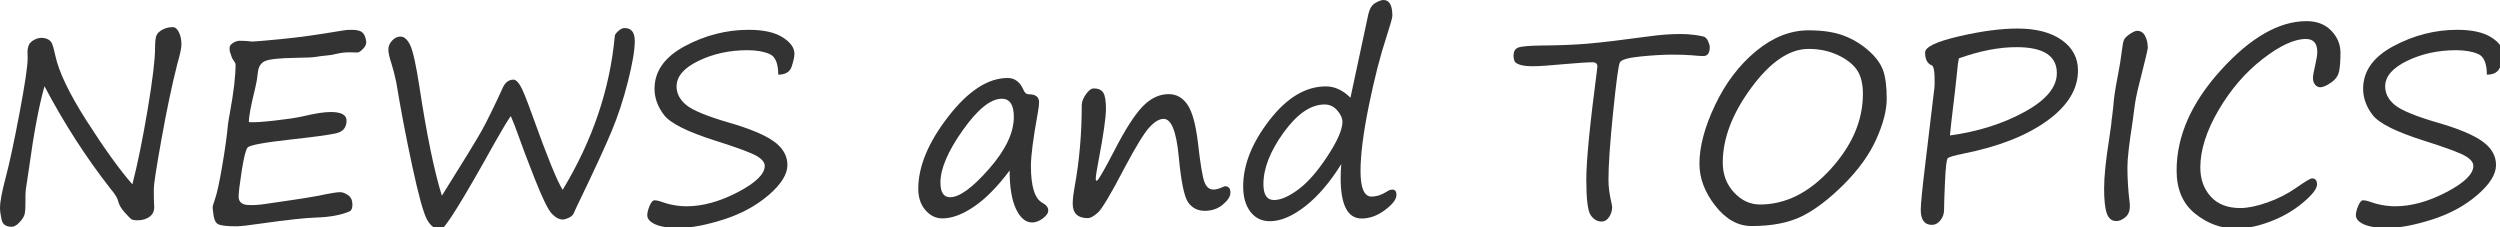 <?xml version="1.0" encoding="utf-8"?>
<!-- Generator: Adobe Illustrator 14.0.0, SVG Export Plug-In  -->
<!DOCTYPE svg PUBLIC "-//W3C//DTD SVG 1.1//EN" "http://www.w3.org/Graphics/SVG/1.1/DTD/svg11.dtd">
<svg version="1.1"
	 xmlns="http://www.w3.org/2000/svg" xmlns:xlink="http://www.w3.org/1999/xlink" xmlns:a="http://ns.adobe.com/AdobeSVGViewerExtensions/3.0/"
	 x="0px" y="0px" width="297px" height="27px" viewBox="0 0 297 27" enable-background="new 0 0 297 27" xml:space="preserve">
<defs>
</defs>
<path fill="#333333" d="M15.727,21.902c0.615-2.401,1.218-5.355,1.809-8.862c0.59-3.506,0.885-5.956,0.885-7.349
	c0-0.736,0.058-1.236,0.174-1.498c0.116-0.263,0.358-0.49,0.727-0.682c0.368-0.191,0.769-0.287,1.203-0.287
	c0.282,0,0.524,0.201,0.727,0.605c0.202,0.403,0.303,0.883,0.303,1.438c0,0.434-0.162,1.201-0.484,2.301
	c-0.636,2.503-1.262,5.472-1.877,8.908c-0.616,3.436-0.923,5.421-0.923,5.956c0,1.08,0.015,1.761,0.045,2.044
	c0.04,0.524-0.129,0.938-0.507,1.24c-0.379,0.303-0.876,0.455-1.491,0.455c-0.363,0-0.608-0.049-0.734-0.145
	c-0.126-0.096-0.388-0.365-0.787-0.81c-0.398-0.444-0.648-0.873-0.749-1.286c-0.081-0.384-0.389-0.889-0.923-1.514
	c-2.906-3.714-5.52-7.771-7.841-12.17c-0.656,2.33-1.267,5.564-1.832,9.702l-0.378,2.528c-0.041,0.252-0.058,0.759-0.053,1.521
	c0.005,0.763-0.035,1.274-0.121,1.536c-0.085,0.263-0.287,0.563-0.605,0.901c-0.317,0.338-0.623,0.507-0.916,0.507
	c-0.676,0-1.075-0.29-1.196-0.87S0,25.046,0,24.733c0-0.736,0.222-1.938,0.666-3.603c0.444-1.655,0.991-4.203,1.643-7.645
	c0.65-3.44,0.976-5.625,0.976-6.554L3.27,6.1c0.01-0.292,0.068-0.552,0.174-0.779C3.55,5.094,3.751,4.899,4.049,4.738
	c0.298-0.162,0.593-0.242,0.886-0.242c0.272,0,0.524,0.058,0.757,0.174c0.232,0.116,0.398,0.293,0.5,0.529
	c0.101,0.237,0.222,0.679,0.363,1.324c0.403,1.958,1.652,4.574,3.747,7.849C12.395,17.647,14.203,20.157,15.727,21.902z"/>
<path fill="#333333" d="M42.504,6.236c-0.03,0.01-0.305,0.005-0.825-0.016c-0.52-0.02-1.052,0.031-1.597,0.152
	c-0.545,0.131-1.029,0.211-1.453,0.242c-0.293,0.02-0.611,0.061-0.954,0.121c-0.434,0.08-1.292,0.126-2.573,0.136
	c-1.928,0.03-3.141,0.161-3.64,0.394c-0.5,0.232-0.78,0.711-0.84,1.438c-0.051,0.556-0.157,1.166-0.318,1.832
	c-0.495,1.988-0.742,3.31-0.742,3.966l0.227,0.015c0.474,0.031,1.433-0.035,2.876-0.196c1.443-0.161,2.522-0.323,3.239-0.484
	c1.473-0.354,2.598-0.53,3.375-0.53c1.261,0,1.892,0.339,1.892,1.015c0,0.827-0.421,1.335-1.264,1.521
	c-0.843,0.187-2.602,0.426-5.275,0.719c-3.27,0.363-5.013,0.688-5.229,0.977c-0.217,0.287-0.447,1.213-0.689,2.777
	s-0.363,2.563-0.363,2.997v0.166c0.05,0.505,0.373,0.793,0.969,0.863l0.272,0.016c0.555,0.029,1.216-0.016,1.983-0.137l2.906-0.424
	c1.08-0.151,2.174-0.328,3.285-0.529c1.382-0.293,2.26-0.439,2.634-0.439c0.282,0,0.598,0.119,0.946,0.355
	c0.349,0.237,0.522,0.613,0.522,1.128c0,0.373-0.091,0.631-0.272,0.772c-1.029,0.453-2.356,0.706-3.981,0.756
	c-1.403,0.051-3.593,0.288-6.569,0.712c-1.504,0.222-2.493,0.333-2.967,0.333c-1.181,0-1.92-0.094-2.217-0.28
	c-0.298-0.187-0.477-0.644-0.538-1.37l-0.061-0.514v-0.061c0-0.162,0.091-0.49,0.272-0.984c0.252-0.717,0.547-2.079,0.885-4.087
	c0.338-2.008,0.558-3.598,0.659-4.769c0.05-0.403,0.131-0.893,0.242-1.468c0.444-2.412,0.666-4.319,0.666-5.722
	c0-0.07-0.101-0.258-0.303-0.561c-0.051-0.061-0.086-0.11-0.106-0.15c-0.071-0.232-0.136-0.424-0.197-0.576
	c-0.071-0.141-0.106-0.308-0.106-0.499V5.691c0-0.222,0.136-0.419,0.409-0.59c0.272-0.172,0.535-0.258,0.787-0.258h0.045
	c0.424,0,0.908,0.03,1.453,0.091h0.061c0.232,0,1.352-0.096,3.36-0.288c2.008-0.191,4.405-0.524,7.19-0.998
	c0.292-0.051,0.469-0.076,0.53-0.076l0.227-0.016c0.787-0.05,1.33,0.028,1.627,0.235c0.297,0.207,0.481,0.607,0.552,1.203
	c0,0.282-0.131,0.555-0.394,0.817C42.862,6.075,42.655,6.216,42.504,6.236z"/>
<path fill="#333333" d="M60.683,13.789c-0.343,0.465-0.974,1.509-1.892,3.134c-3.825,6.882-5.964,10.323-6.418,10.323
	c-0.687,0-1.241-0.401-1.665-1.203c-0.424-0.803-1.007-2.93-1.748-6.381c-0.742-3.451-1.37-6.75-1.885-9.898
	c-0.192-0.889-0.378-1.615-0.56-2.18c-0.252-0.758-0.378-1.322-0.378-1.695c0-0.395,0.149-0.75,0.446-1.067
	c0.298-0.318,0.628-0.478,0.992-0.478c0.444,0,0.83,0.341,1.158,1.022c0.328,0.681,0.694,2.333,1.098,4.957
	c0.868,5.701,1.756,10.011,2.664,12.927c2.522-4.026,4.092-6.587,4.708-7.682c0.615-1.095,1.483-2.863,2.604-5.306
	c0.292-0.535,0.696-0.802,1.211-0.802c0.222,0,0.474,0.219,0.757,0.658c0.282,0.438,0.777,1.647,1.483,3.625
	c1.756,4.895,2.952,7.831,3.587,8.81c3.552-5.873,5.616-11.963,6.191-18.271c0-0.141,0.134-0.335,0.401-0.582
	C73.703,3.454,73.958,3.33,74.2,3.33c0.807,0,1.211,0.515,1.211,1.544c0,1.069-0.27,2.672-0.81,4.806
	c-0.54,2.135-1.186,4.103-1.938,5.903c-0.752,1.802-2.016,4.544-3.792,8.228c-0.293,0.595-0.54,1.125-0.742,1.589
	c-0.101,0.191-0.295,0.354-0.583,0.484c-0.288,0.131-0.518,0.196-0.689,0.196c-0.434,0-0.873-0.236-1.317-0.711
	c-0.444-0.475-1.12-1.864-2.028-4.17S61.949,17.16,61.546,16C61.263,15.202,60.976,14.466,60.683,13.789z"/>
<path fill="#333333" d="M92.455,8.87c0-1.342-0.348-2.162-1.044-2.46c-0.696-0.297-1.564-0.446-2.604-0.446
	c-2.14,0-4.08,0.422-5.82,1.264c-1.741,0.843-2.611,1.854-2.611,3.035c0,0.848,0.386,1.587,1.158,2.218
	c0.771,0.631,2.454,1.324,5.048,2.081c2.513,0.727,4.301,1.476,5.366,2.248c1.064,0.771,1.597,1.702,1.597,2.792
	c0,1.101-0.742,2.289-2.225,3.565s-3.272,2.247-5.366,2.913c-2.094,0.666-3.873,1-5.336,1c-1.221,0-2.147-0.145-2.777-0.432
	C77.21,26.36,76.895,26,76.895,25.566c0-0.303,0.093-0.674,0.28-1.113c0.187-0.438,0.375-0.658,0.567-0.658
	c0.202,0,0.409,0.035,0.621,0.105c1.08,0.404,2.149,0.605,3.209,0.605c1.907,0,3.93-0.557,6.07-1.672
	c2.139-1.115,3.209-2.157,3.209-3.126c0-0.414-0.325-0.81-0.977-1.188c-0.65-0.378-2.298-0.986-4.942-1.824
	c-3.28-1.039-5.295-2.051-6.047-3.034c-0.751-0.984-1.127-2.021-1.127-3.11c0-2.1,1.206-3.792,3.618-5.079
	c2.412-1.286,4.935-1.93,7.568-1.93c1.746,0,3.088,0.295,4.026,0.886c0.938,0.59,1.408,1.243,1.408,1.96
	c0,0.343-0.106,0.843-0.318,1.499C93.848,8.542,93.313,8.87,92.455,8.87z"/>
<path fill="#333333" d="M119.943,20.253c-1.413,1.897-2.811,3.32-4.193,4.269c-1.383,0.948-2.649,1.423-3.799,1.423
	c-0.777,0-1.448-0.328-2.013-0.983c-0.565-0.656-0.848-1.499-0.848-2.528c0-2.654,1.186-5.512,3.557-8.575
	c2.371-3.063,4.728-4.594,7.069-4.594c0.848,0,1.478,0.484,1.892,1.453c0.131,0.323,0.338,0.484,0.621,0.484
	c0.807,0,1.211,0.313,1.211,0.938c0,0.313-0.051,0.741-0.151,1.286c-0.545,2.978-0.817,5.076-0.817,6.297
	c0,2.442,0.464,3.906,1.393,4.391c0.444,0.242,0.666,0.539,0.666,0.893c0,0.313-0.217,0.628-0.651,0.946
	c-0.434,0.317-0.853,0.477-1.256,0.477c-0.777,0-1.418-0.535-1.922-1.604C120.195,23.755,119.943,22.23,119.943,20.253z
	 M119.02,11.73c-1.332,0-2.881,1.249-4.647,3.747c-1.766,2.497-2.649,4.568-2.649,6.214c0,1.16,0.383,1.74,1.15,1.74
	c1.11,0,2.649-1.12,4.617-3.36s2.952-4.299,2.952-6.176C120.443,12.452,119.968,11.73,119.02,11.73z"/>
<path fill="#333333" d="M138.244,14.123c-0.525,0-1.097,0.343-1.718,1.029c-0.62,0.686-1.566,2.225-2.838,4.616
	c-1.675,3.209-2.757,5.035-3.247,5.479c-0.489,0.444-0.896,0.666-1.218,0.666c-1.191,0-1.786-0.575-1.786-1.726
	c0-0.484,0.081-1.171,0.242-2.059c0.555-3.048,0.833-6.262,0.833-9.642c0-0.384,0.164-0.811,0.492-1.279
	c0.328-0.47,0.638-0.704,0.931-0.704c0.524,0,0.898,0.161,1.12,0.484c0.222,0.323,0.333,0.974,0.333,1.952
	c0,1.02-0.303,3.119-0.908,6.297c-0.202,1.05-0.303,1.716-0.303,1.998c0,0.162,0.04,0.242,0.121,0.242
	c0.151,0,0.853-1.205,2.104-3.617c1.261-2.452,2.366-4.178,3.315-5.177c0.948-0.999,1.993-1.499,3.133-1.499
	c0.908,0,1.647,0.414,2.217,1.242c0.57,0.827,0.986,2.336,1.249,4.525c0.282,2.492,0.537,4.044,0.765,4.654
	c0.227,0.611,0.587,0.916,1.082,0.916c0.313,0,0.706-0.111,1.181-0.333c0.081-0.04,0.141-0.061,0.182-0.061
	c0.434,0,0.651,0.252,0.651,0.757c0,0.444-0.298,0.916-0.893,1.415c-0.596,0.5-1.312,0.749-2.149,0.749
	c-0.858,0-1.521-0.34-1.99-1.021c-0.47-0.681-0.84-2.5-1.113-5.457C139.747,15.605,139.152,14.123,138.244,14.123z"/>
<path fill="#333333" d="M159.344,19.496c-1.352,2.17-2.785,3.843-4.298,5.018c-1.514,1.176-2.906,1.764-4.178,1.764
	c-0.979,0-1.753-0.376-2.324-1.128c-0.57-0.751-0.855-1.753-0.855-3.005c0-2.553,1.037-5.171,3.111-7.855
	c2.073-2.685,4.311-4.026,6.713-4.026c1.05,0,2.022,0.449,2.921,1.347l2.119-9.898c0.152-0.677,0.432-1.131,0.841-1.363
	C163.802,0.116,164.122,0,164.354,0c0.706,0,1.06,0.626,1.06,1.877c0,0.222-0.232,1.05-0.696,2.482
	c-0.737,2.22-1.436,4.947-2.097,8.182c-0.66,3.234-0.991,5.83-0.991,7.787c0,2.019,0.438,3.027,1.317,3.027
	c0.564,0,1.15-0.187,1.756-0.56c0.252-0.182,0.488-0.272,0.711-0.272c0.322,0,0.484,0.212,0.484,0.636
	c0,0.515-0.451,1.11-1.354,1.786s-1.829,1.014-2.778,1.014c-1.664,0-2.497-1.604-2.497-4.813
	C159.269,20.602,159.293,20.051,159.344,19.496z M157.361,12.412c-1.635,0-3.254,1.107-4.859,3.322
	c-1.604,2.216-2.407,4.262-2.407,6.139c0,1.261,0.418,1.892,1.256,1.892c0.787,0,1.743-0.414,2.869-1.241
	c1.125-0.827,2.283-2.146,3.474-3.958s1.786-3.171,1.786-4.079c0-0.444-0.204-0.901-0.613-1.37
	C158.459,12.646,157.957,12.412,157.361,12.412z"/>
<path fill="#333333" d="M179.976,7.356c-0.111-0.202-0.167-0.454-0.167-0.757c0-0.454,0.164-0.762,0.492-0.924
	c0.328-0.161,1.31-0.252,2.944-0.271c2.008-0.011,3.812-0.084,5.411-0.22c1.6-0.137,4.064-0.432,7.395-0.886
	c1.262-0.172,2.462-0.258,3.603-0.258c0.575,0,1.122,0.036,1.643,0.106c0.52,0.07,0.888,0.139,1.104,0.204
	c0.217,0.066,0.391,0.248,0.522,0.545c0.131,0.298,0.196,0.527,0.196,0.689c0,0.716-0.252,1.074-0.756,1.074
	c-0.334,0-0.787-0.03-1.363-0.091c-0.585-0.051-1.377-0.075-2.376-0.075c-1.029,0-2.278,0.073-3.746,0.219
	c-1.469,0.146-2.284,0.387-2.444,0.719c-0.162,0.334-0.427,2.301-0.795,5.904c-0.369,3.602-0.553,6.286-0.553,8.053
	c0,0.816,0.126,1.761,0.379,2.83c0.039,0.202,0.061,0.323,0.061,0.363c0,0.444-0.121,0.846-0.363,1.203
	c-0.242,0.358-0.535,0.537-0.879,0.537c-0.524,0-0.961-0.252-1.309-0.756c-0.349-0.505-0.522-1.918-0.522-4.238
	c0-2.2,0.419-6.494,1.257-12.882c0.039-0.343,0.061-0.52,0.061-0.53c0-0.343-0.188-0.514-0.561-0.514
	c-0.605,0-1.762,0.075-3.467,0.227c-1.705,0.161-2.921,0.242-3.647,0.242C181.005,7.871,180.299,7.699,179.976,7.356z"/>
<path fill="#333333" d="M208.084,26.853c-1.614,0-3.05-0.802-4.306-2.407c-1.257-1.604-1.885-3.27-1.885-4.994
	c0-2.039,0.62-4.365,1.862-6.979c1.24-2.613,2.86-4.745,4.858-6.396c1.998-1.649,4.077-2.475,6.236-2.475
	c1.655,0,3.032,0.204,4.132,0.613c1.1,0.408,2.09,0.996,2.967,1.763c0.879,0.768,1.463,1.555,1.756,2.361
	c0.293,0.808,0.439,1.938,0.439,3.391c0,1.373-0.414,2.978-1.241,4.814c-0.827,1.836-2.116,3.627-3.867,5.373
	s-3.409,3.005-4.973,3.776C212.499,26.467,210.506,26.853,208.084,26.853z M204.664,19.314c0,1.402,0.443,2.583,1.332,3.542
	c0.887,0.959,1.916,1.438,3.088,1.438c3.047,0,5.848-1.403,8.4-4.209c2.553-2.805,3.83-5.781,3.83-8.93
	c0-1.201-0.235-2.147-0.704-2.839c-0.47-0.69-1.224-1.281-2.263-1.771c-1.04-0.489-2.205-0.734-3.497-0.734
	c-2.261,0-4.523,1.534-6.789,4.602C205.797,13.481,204.664,16.448,204.664,19.314z"/>
<path fill="#333333" d="M229.563,7.795c-0.575-0.201-0.862-0.721-0.862-1.559c0-0.656,1.334-1.294,4.003-1.915
	c2.669-0.62,4.997-0.931,6.985-0.931c2.2,0,3.945,0.454,5.238,1.362c1.291,0.908,1.938,2.114,1.938,3.618
	c0,2.229-1.229,4.228-3.687,5.994c-2.457,1.766-5.77,3.063-9.937,3.89c-1.101,0.222-1.719,0.406-1.854,0.553
	c-0.137,0.146-0.242,1.044-0.318,2.694c-0.075,1.649-0.113,2.798-0.113,3.443c0,0.454-0.144,0.863-0.432,1.227
	c-0.287,0.363-0.623,0.545-1.007,0.545c-0.888,0-1.332-0.601-1.332-1.802c0-0.656,0.182-2.482,0.545-5.479l1.075-8.977
	c0.03-0.15,0.038-0.585,0.022-1.301C229.813,8.441,229.725,7.987,229.563,7.795z M232.712,6.933
	c-0.071,0.293-0.142,0.833-0.212,1.62c-0.142,1.402-0.318,2.951-0.529,4.646c-0.111,0.888-0.218,1.852-0.318,2.891
	c3.32-0.453,6.267-1.382,8.84-2.785c2.573-1.402,3.859-2.941,3.859-4.616c0-2.059-1.594-3.088-4.783-3.088
	C237.48,5.601,235.194,6.045,232.712,6.933z"/>
<path fill="#333333" d="M255.16,5.707c-0.061,0.393-0.399,1.801-1.015,4.223c-0.293,1.141-0.484,2.099-0.575,2.876
	c-0.061,0.524-0.137,1.095-0.227,1.71c-0.404,2.584-0.605,4.35-0.605,5.299c0,1.422,0.085,2.82,0.257,4.192
	c0.101,0.797-0.04,1.372-0.424,1.726s-0.767,0.529-1.15,0.529c-0.545,0-0.923-0.305-1.136-0.915c-0.211-0.61-0.317-1.597-0.317-2.96
	c0-1.422,0.202-3.391,0.605-5.902c0.142-0.949,0.222-1.52,0.242-1.711c0.021-0.343,0.061-0.696,0.121-1.06
	c0.05-0.354,0.091-0.706,0.121-1.06c0.061-0.938,0.242-2.164,0.545-3.678c0.222-1.141,0.384-2.145,0.484-3.013
	c0.07-0.605,0.151-1.015,0.242-1.226c0.091-0.213,0.325-0.444,0.704-0.697c0.378-0.252,0.663-0.378,0.855-0.378
	c0.424,0,0.741,0.204,0.953,0.613C255.054,4.685,255.16,5.162,255.16,5.707z"/>
<path fill="#333333" d="M274.671,21.191c0.394,0,0.591,0.242,0.591,0.727c0,0.505-0.561,1.227-1.681,2.164
	c-1.12,0.939-2.414,1.686-3.883,2.24c-1.468,0.556-2.813,0.833-4.034,0.833c-1.785,0-3.413-0.591-4.881-1.771
	c-1.469-1.182-2.203-2.892-2.203-5.132c0-4.087,1.759-8.065,5.275-11.936c3.518-3.869,6.904-5.805,10.164-5.805
	c1.221,0,2.197,0.376,2.93,1.128c0.731,0.752,1.098,1.627,1.098,2.626c0,0.929-0.054,1.66-0.159,2.194
	c-0.106,0.535-0.427,0.987-0.962,1.355s-0.963,0.553-1.286,0.553c-0.232,0-0.435-0.102-0.605-0.303
	c-0.172-0.202-0.257-0.475-0.257-0.818c0-0.231,0.085-0.716,0.257-1.453c0.171-0.727,0.257-1.266,0.257-1.619
	c0-1.029-0.449-1.544-1.347-1.544c-1.393,0-3.116,0.8-5.169,2.399c-2.054,1.6-3.797,3.628-5.23,6.085
	c-1.433,2.457-2.148,4.72-2.148,6.788c0,1.383,0.41,2.531,1.233,3.444c0.822,0.913,1.995,1.37,3.519,1.37
	c0.879,0,1.945-0.22,3.202-0.659c1.256-0.438,2.409-1.026,3.458-1.763C273.858,21.56,274.479,21.191,274.671,21.191z"/>
<path fill="#333333" d="M295.438,8.87c0-1.342-0.349-2.162-1.044-2.46c-0.697-0.297-1.564-0.446-2.604-0.446
	c-2.141,0-4.08,0.422-5.82,1.264c-1.741,0.843-2.611,1.854-2.611,3.035c0,0.848,0.386,1.587,1.158,2.218
	c0.771,0.631,2.454,1.324,5.048,2.081c2.513,0.727,4.302,1.476,5.366,2.248c1.064,0.771,1.597,1.702,1.597,2.792
	c0,1.101-0.741,2.289-2.226,3.565c-1.482,1.276-3.271,2.247-5.365,2.913s-3.873,1-5.336,1c-1.221,0-2.146-0.145-2.777-0.432
	c-0.631-0.288-0.946-0.648-0.946-1.082c0-0.303,0.093-0.674,0.28-1.113c0.187-0.438,0.375-0.658,0.567-0.658
	c0.202,0,0.409,0.035,0.62,0.105c1.08,0.404,2.15,0.605,3.209,0.605c1.908,0,3.931-0.557,6.07-1.672
	c2.139-1.115,3.209-2.157,3.209-3.126c0-0.414-0.325-0.81-0.977-1.188c-0.65-0.378-2.299-0.986-4.941-1.824
	c-3.28-1.039-5.296-2.051-6.048-3.034c-0.751-0.984-1.128-2.021-1.128-3.11c0-2.1,1.206-3.792,3.618-5.079
	c2.411-1.286,4.935-1.93,7.568-1.93c1.745,0,3.088,0.295,4.026,0.886c0.938,0.59,1.408,1.243,1.408,1.96
	c0,0.343-0.106,0.843-0.318,1.499C296.831,8.542,296.296,8.87,295.438,8.87z"/>
</svg>
